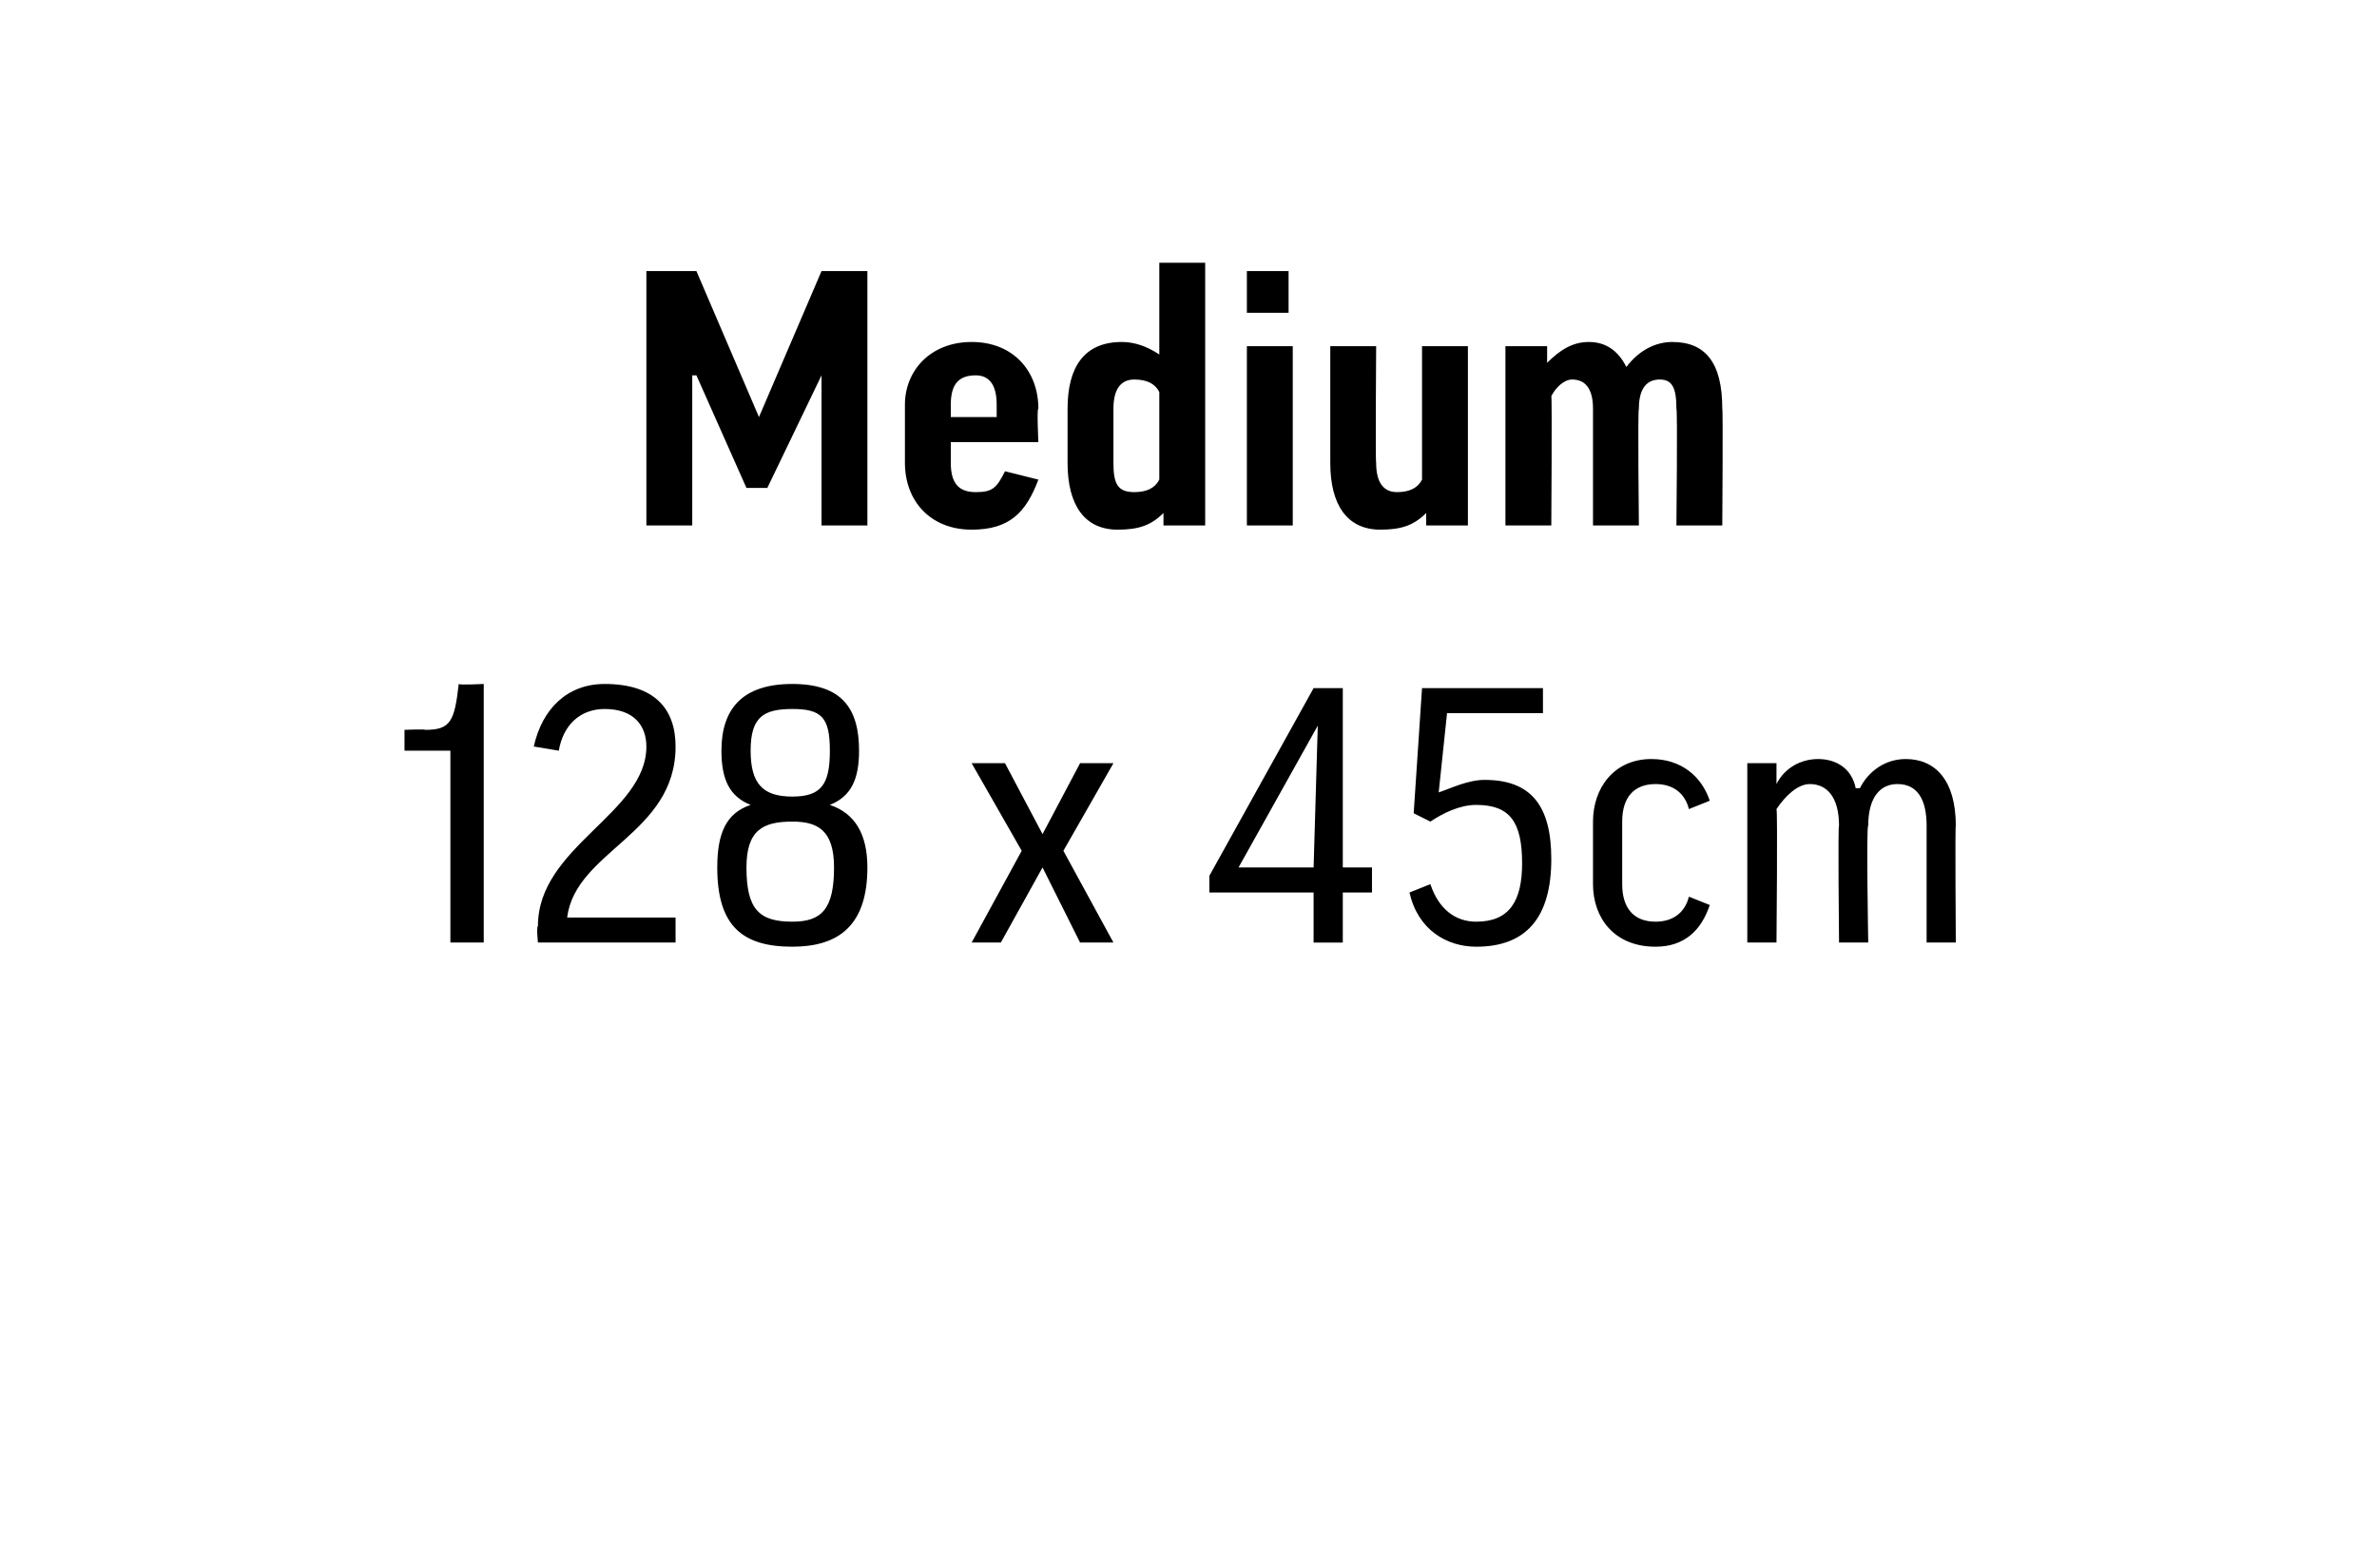 <?xml version="1.0" standalone="no"?><!DOCTYPE svg PUBLIC "-//W3C//DTD SVG 1.1//EN" "http://www.w3.org/Graphics/SVG/1.1/DTD/svg11.dtd"><svg xmlns="http://www.w3.org/2000/svg" version="1.1" width="57px" height="37.6px" viewBox="0 0 57 37.6"><desc>Medium 128 x 45cm</desc><defs/><g id="Polygon147163"><path d="m11.6 16.4v6.2h-.8V18H9.7v-.5s.49-.02.5 0c.6 0 .7-.2.8-1.1c.01.03.6 0 .6 0zm4.6 1.5c0 2.1-2.4 2.5-2.6 4.1h2.6v.6h-3.3s-.04-.37 0-.4c0-1.9 2.6-2.7 2.6-4.3c0-.5-.3-.9-1-.9c-.6 0-1 .4-1.1 1l-.6-.1c.2-.9.8-1.5 1.7-1.5c1.2 0 1.7.6 1.7 1.5zm1 2.9c0-.8.2-1.3.8-1.5c-.5-.2-.7-.6-.7-1.3c0-1 .5-1.6 1.7-1.6c1.2 0 1.6.6 1.6 1.6c0 .7-.2 1.1-.7 1.3c.6.2.9.7.9 1.5c0 1.4-.7 1.9-1.8 1.9c-1.2 0-1.8-.5-1.8-1.9zm1.8-1.1c-.7 0-1.1.2-1.1 1.1c0 1 .3 1.3 1.1 1.3c.7 0 1-.3 1-1.3c0-.9-.4-1.1-1-1.1zM18 18c0 .8.3 1.1 1 1.1c.7 0 .9-.3.9-1.1c0-.8-.2-1-.9-1c-.7 0-1 .2-1 1zm6.5 2.4l-1.2-2.1h.8L25 20l.9-1.7h.8l-1.2 2.1l1.2 2.2h-.8l-.9-1.8l-1 1.8h-.7l1.2-2.2zm7 2.2v-1.2H29v-.4l2.5-4.5h.7v4.3h.7v.6h-.7v1.2h-.7zm0-1.8l.1-3.4l-1.9 3.4h1.8zm2.4-1.3l.2-3h2.9v.6h-2.3l-.2 1.9s.04.04 0 0c.3-.1.7-.3 1.1-.3c1.1 0 1.6.6 1.6 1.9c0 1.4-.6 2.1-1.8 2.1c-.7 0-1.4-.4-1.6-1.3l.5-.2c.2.6.6.9 1.1.9c.8 0 1.1-.5 1.1-1.4c0-1-.3-1.4-1.1-1.4c-.4 0-.8.2-1.1.4l-.4-.2zm6.6-.1c-.1-.4-.4-.6-.8-.6c-.5 0-.8.3-.8.9v1.5c0 .6.3.9.8.9c.4 0 .7-.2.8-.6l.5.2c-.2.6-.6 1-1.3 1c-1 0-1.5-.7-1.5-1.5v-1.5c0-.8.5-1.5 1.4-1.5c.7 0 1.2.4 1.4 1l-.5.2zm4.3 3.2h-.7s-.03-2.83 0-2.8c0-.7-.3-1-.7-1c-.3 0-.6.3-.8.6c.03.01 0 3.2 0 3.2h-.7v-4.3h.7v.5s-.03 0 0 0c.2-.4.6-.6 1-.6c.4 0 .8.2.9.7h.1c.2-.4.6-.7 1.1-.7c.7 0 1.2.5 1.2 1.6c-.02-.03 0 2.8 0 2.8h-.7v-2.8c0-.6-.2-1-.7-1c-.4 0-.7.3-.7 1c-.05-.03 0 2.8 0 2.8z" stroke="none" fill="#000"/></g><g id="Polygon147162"><path d="m20.8 6.5v6.1h-1.1V9l-1.3 2.7h-.5L16.7 9h-.1v3.6h-1.1V6.5h1.2l1.5 3.5l1.5-3.5h1.1zm2 4.1v.5c0 .5.2.7.6.7c.4 0 .5-.1.7-.5l.8.2c-.3.8-.7 1.2-1.6 1.2c-1 0-1.6-.7-1.6-1.6V9.7c0-.8.6-1.5 1.6-1.5c1 0 1.6.7 1.6 1.6c-.04-.02 0 .8 0 .8h-2.1zm0-.6h1.1v-.3c0-.5-.2-.7-.5-.7c-.4 0-.6.2-.6.7v.3zm5-1.5c-.02 0 0 0 0 0V6.3h1.1v6.3h-1v-.3s-.02-.03 0 0c-.3.3-.6.4-1.1.4c-.8 0-1.2-.6-1.2-1.6V9.8c0-1 .4-1.6 1.3-1.6c.3 0 .6.1.9.3zm0 .9c-.1-.2-.3-.3-.6-.3c-.3 0-.5.2-.5.7v1.3c0 .5.1.7.5.7c.3 0 .5-.1.6-.3V9.4zM31 8.3v4.3h-1.1V8.3h1.1zm-.1-1.8v1h-1v-1h1zm3.2 1.8h1.1v4.3h-1v-.3s-.02-.03 0 0c-.3.3-.6.4-1.1.4c-.8 0-1.2-.6-1.2-1.6V8.3h1.1s-.02 2.78 0 2.8c0 .5.2.7.5.7c.3 0 .5-.1.6-.3V8.3zm5.2 4.3h-1.1V9.8c0-.5-.2-.7-.5-.7c-.2 0-.4.2-.5.4c.02-.01 0 3.1 0 3.1h-1.1V8.3h1v.4s.01-.02 0 0c.3-.3.6-.5 1-.5c.4 0 .7.2.9.6c.3-.4.7-.6 1.1-.6c.8 0 1.2.5 1.2 1.6c.02.03 0 2.8 0 2.8h-1.1s.03-2.77 0-2.8c0-.5-.1-.7-.4-.7c-.3 0-.5.2-.5.7c-.03.03 0 2.8 0 2.8z" stroke="none" fill="#000"/></g></svg>